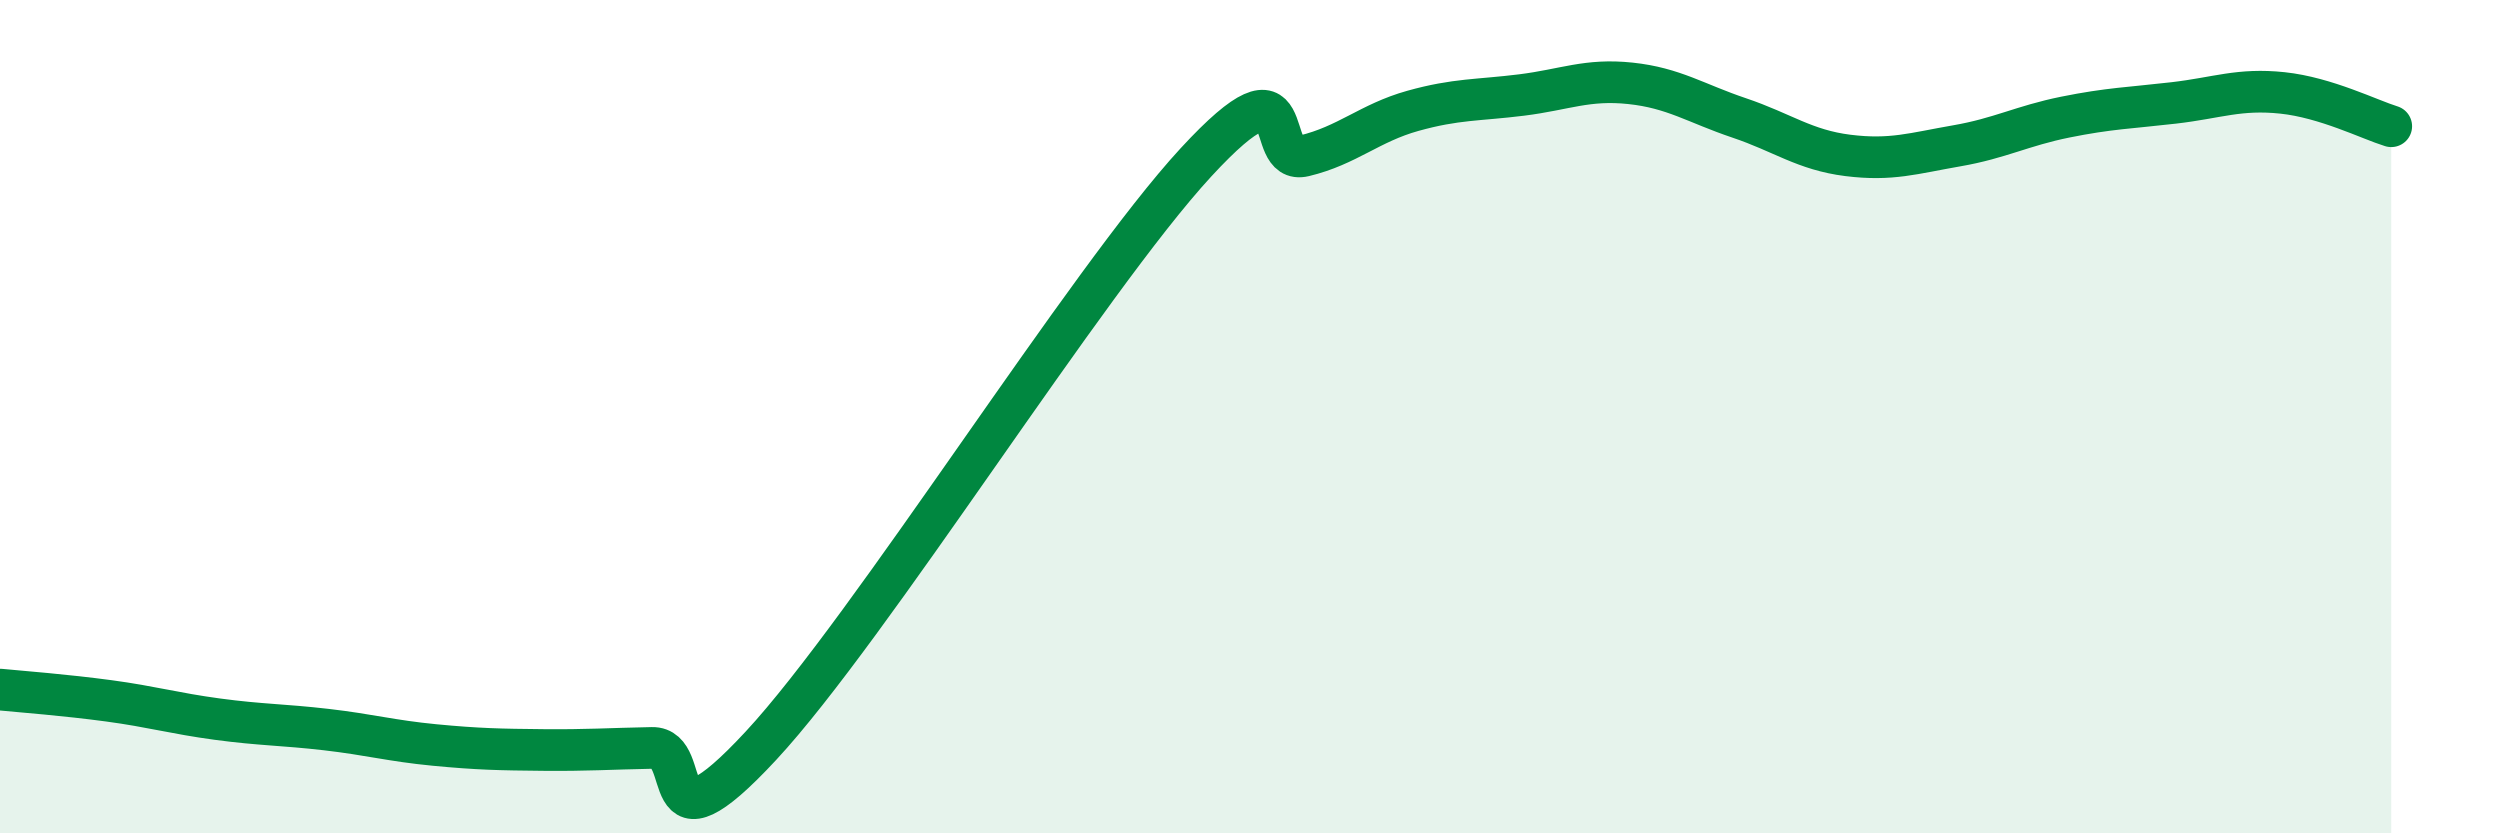 
    <svg width="60" height="20" viewBox="0 0 60 20" xmlns="http://www.w3.org/2000/svg">
      <path
        d="M 0,16.55 C 0.52,16.6 1.57,16.68 2.61,16.82 C 3.65,16.96 4.18,17.12 5.22,17.26 C 6.26,17.4 6.79,17.39 7.83,17.51 C 8.87,17.63 9.39,17.78 10.43,17.88 C 11.47,17.98 12,17.99 13.04,18 C 14.08,18.01 14.61,17.97 15.65,17.95 C 16.69,17.93 15.65,20.71 18.26,17.9 C 20.87,15.09 26.09,6.73 28.7,3.9 C 31.31,1.07 30.26,3.99 31.3,3.74 C 32.34,3.49 32.87,2.95 33.91,2.66 C 34.95,2.37 35.48,2.41 36.52,2.28 C 37.56,2.15 38.09,1.89 39.13,2 C 40.17,2.11 40.7,2.48 41.74,2.83 C 42.78,3.18 43.31,3.6 44.35,3.73 C 45.39,3.86 45.92,3.68 46.96,3.5 C 48,3.32 48.53,3.02 49.57,2.81 C 50.61,2.6 51.13,2.59 52.17,2.47 C 53.21,2.35 53.74,2.12 54.78,2.23 C 55.82,2.34 56.87,2.87 57.39,3.03L57.39 20L0 20Z"
        fill="#008740"
        opacity="0.1"
        stroke-linecap="round"
        stroke-linejoin="round"
      />
      <path
        d="M 0,16.55 C 0.52,16.6 1.57,16.68 2.61,16.82 C 3.65,16.96 4.18,17.12 5.22,17.26 C 6.26,17.4 6.79,17.39 7.83,17.51 C 8.87,17.63 9.39,17.78 10.43,17.88 C 11.47,17.98 12,17.99 13.04,18 C 14.08,18.01 14.61,17.97 15.65,17.95 C 16.69,17.93 15.65,20.71 18.26,17.9 C 20.87,15.09 26.09,6.73 28.7,3.9 C 31.31,1.07 30.26,3.99 31.3,3.74 C 32.34,3.49 32.87,2.95 33.91,2.66 C 34.95,2.37 35.48,2.41 36.52,2.28 C 37.56,2.15 38.09,1.89 39.13,2 C 40.17,2.11 40.7,2.48 41.74,2.83 C 42.78,3.18 43.31,3.6 44.35,3.73 C 45.39,3.86 45.92,3.68 46.96,3.5 C 48,3.32 48.53,3.02 49.57,2.81 C 50.61,2.6 51.13,2.59 52.17,2.47 C 53.21,2.35 53.74,2.12 54.78,2.23 C 55.82,2.34 56.87,2.87 57.39,3.03"
        stroke="#008740"
        stroke-width="1"
        fill="none"
        stroke-linecap="round"
        stroke-linejoin="round"
      />
    </svg>
  